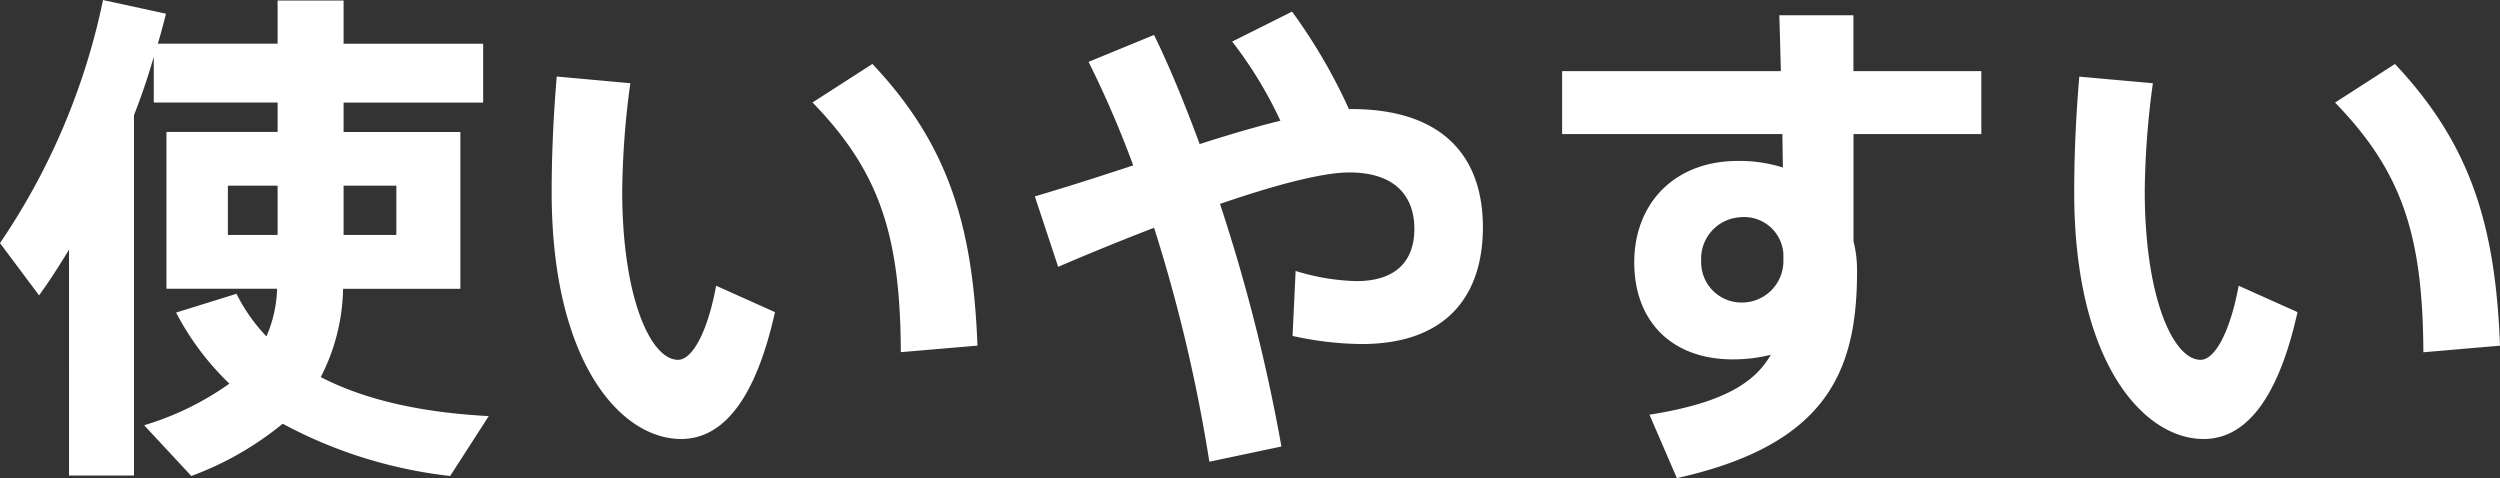 <svg xmlns="http://www.w3.org/2000/svg" width="221.67" height="42.39" viewBox="0 0 221.67 42.39">
  <rect x="0" y="0" width="221.67" height="42.39" fill="#333333" stroke="none"/>
  <path id="パス_27395" data-name="パス 27395" d="M12.6,3.96V-27.99c.675-1.71,1.26-3.465,1.755-5.175v4.05h10.98v2.61H15.48v13.9h9.81a11.439,11.439,0,0,1-.945,4.23,15.388,15.388,0,0,1-2.655-3.78l-5.355,1.665a24.074,24.074,0,0,0,4.725,6.3A25.642,25.642,0,0,1,13.5-.5l4.185,4.5a28.044,28.044,0,0,0,8.1-4.635,40.881,40.881,0,0,0,14.85,4.635l3.42-5.31C38.2-1.62,33.165-2.7,29.16-4.77a17.7,17.7,0,0,0,1.98-7.83h10.4V-26.5H31.185v-2.61H43.56v-5.22H31.185V-38.16h-5.85v3.825H14.715c.27-.9.5-1.755.72-2.655L9.855-38.2A59.929,59.929,0,0,1,.72-16.65l3.465,4.635c.945-1.305,1.8-2.655,2.655-4.05V3.96Zm12.735-25.7v4.365h-4.41v-4.365Zm10.53,4.365h-4.68v-4.365h4.68Zm36.9-11.745c5.94,6.12,7.785,11.745,7.83,22.14L87.39-7.56c-.4-10.44-2.475-17.73-9.315-24.975Zm-22.68-2.3c-.315,3.735-.45,7.155-.45,10.26C49.635-6.12,55.755.72,61.11.72c3.735,0,6.615-3.555,8.325-11.25l-5.22-2.34C63.5-8.91,62.145-6.3,60.84-6.3c-2.43,0-4.95-5.535-4.95-14.985a75.289,75.289,0,0,1,.72-9.54Zm42.39,10.62,2.07,6.255c2.61-1.125,5.58-2.34,8.505-3.465a140.722,140.722,0,0,1,4.9,20.745l6.39-1.35a155.4,155.4,0,0,0-5.445-21.51c4.725-1.62,9-2.79,11.475-2.79,4.05,0,5.76,2.115,5.76,5,0,2.835-1.62,4.635-5.13,4.635a19.708,19.708,0,0,1-5.4-.9l-.27,5.76a29.132,29.132,0,0,0,6.12.72c7.515,0,10.755-4.275,10.755-10.35,0-6.525-3.825-10.485-11.655-10.485h-.225a48.9,48.9,0,0,0-5.04-8.64l-5.31,2.655a36.721,36.721,0,0,1,4.275,7.02c-2.2.54-4.635,1.26-7.155,2.07-1.305-3.51-2.655-6.84-4.05-9.675l-5.805,2.385a90.452,90.452,0,0,1,3.96,9.18C98.19-22.545,95.22-21.6,92.475-20.79ZM158.85-15.7v.63a3.676,3.676,0,0,1-3.69,3.69,3.574,3.574,0,0,1-3.6-3.69,3.683,3.683,0,0,1,3.42-3.87A3.488,3.488,0,0,1,158.85-15.7ZM139.23-31.9v5.58h19.53l.045,2.97a12.673,12.673,0,0,0-4-.585c-5.625,0-9.18,3.78-9.18,9,0,5.175,3.285,8.595,8.73,8.595a13.865,13.865,0,0,0,3.375-.405c-1.485,2.61-4.5,4.32-10.755,5.31l2.43,5.625c13.32-2.97,15.975-9.495,15.975-18.315a10.57,10.57,0,0,0-.315-2.7v-9.495H176.4V-31.9H165.06v-4.95h-6.57c.045,1.44.09,3.15.135,4.95Zm68.535,2.79c5.94,6.12,7.785,11.745,7.83,22.14l6.795-.585c-.4-10.44-2.475-17.73-9.315-24.975Zm-22.68-2.3c-.315,3.735-.45,7.155-.45,10.26,0,15.03,6.12,21.87,11.475,21.87,3.735,0,6.615-3.555,8.325-11.25l-5.22-2.34c-.72,3.96-2.07,6.57-3.375,6.57-2.43,0-4.95-5.535-4.95-14.985a75.29,75.29,0,0,1,.72-9.54Z" transform="translate(-0.72 38.205)" fill="#fff"/>
</svg>
